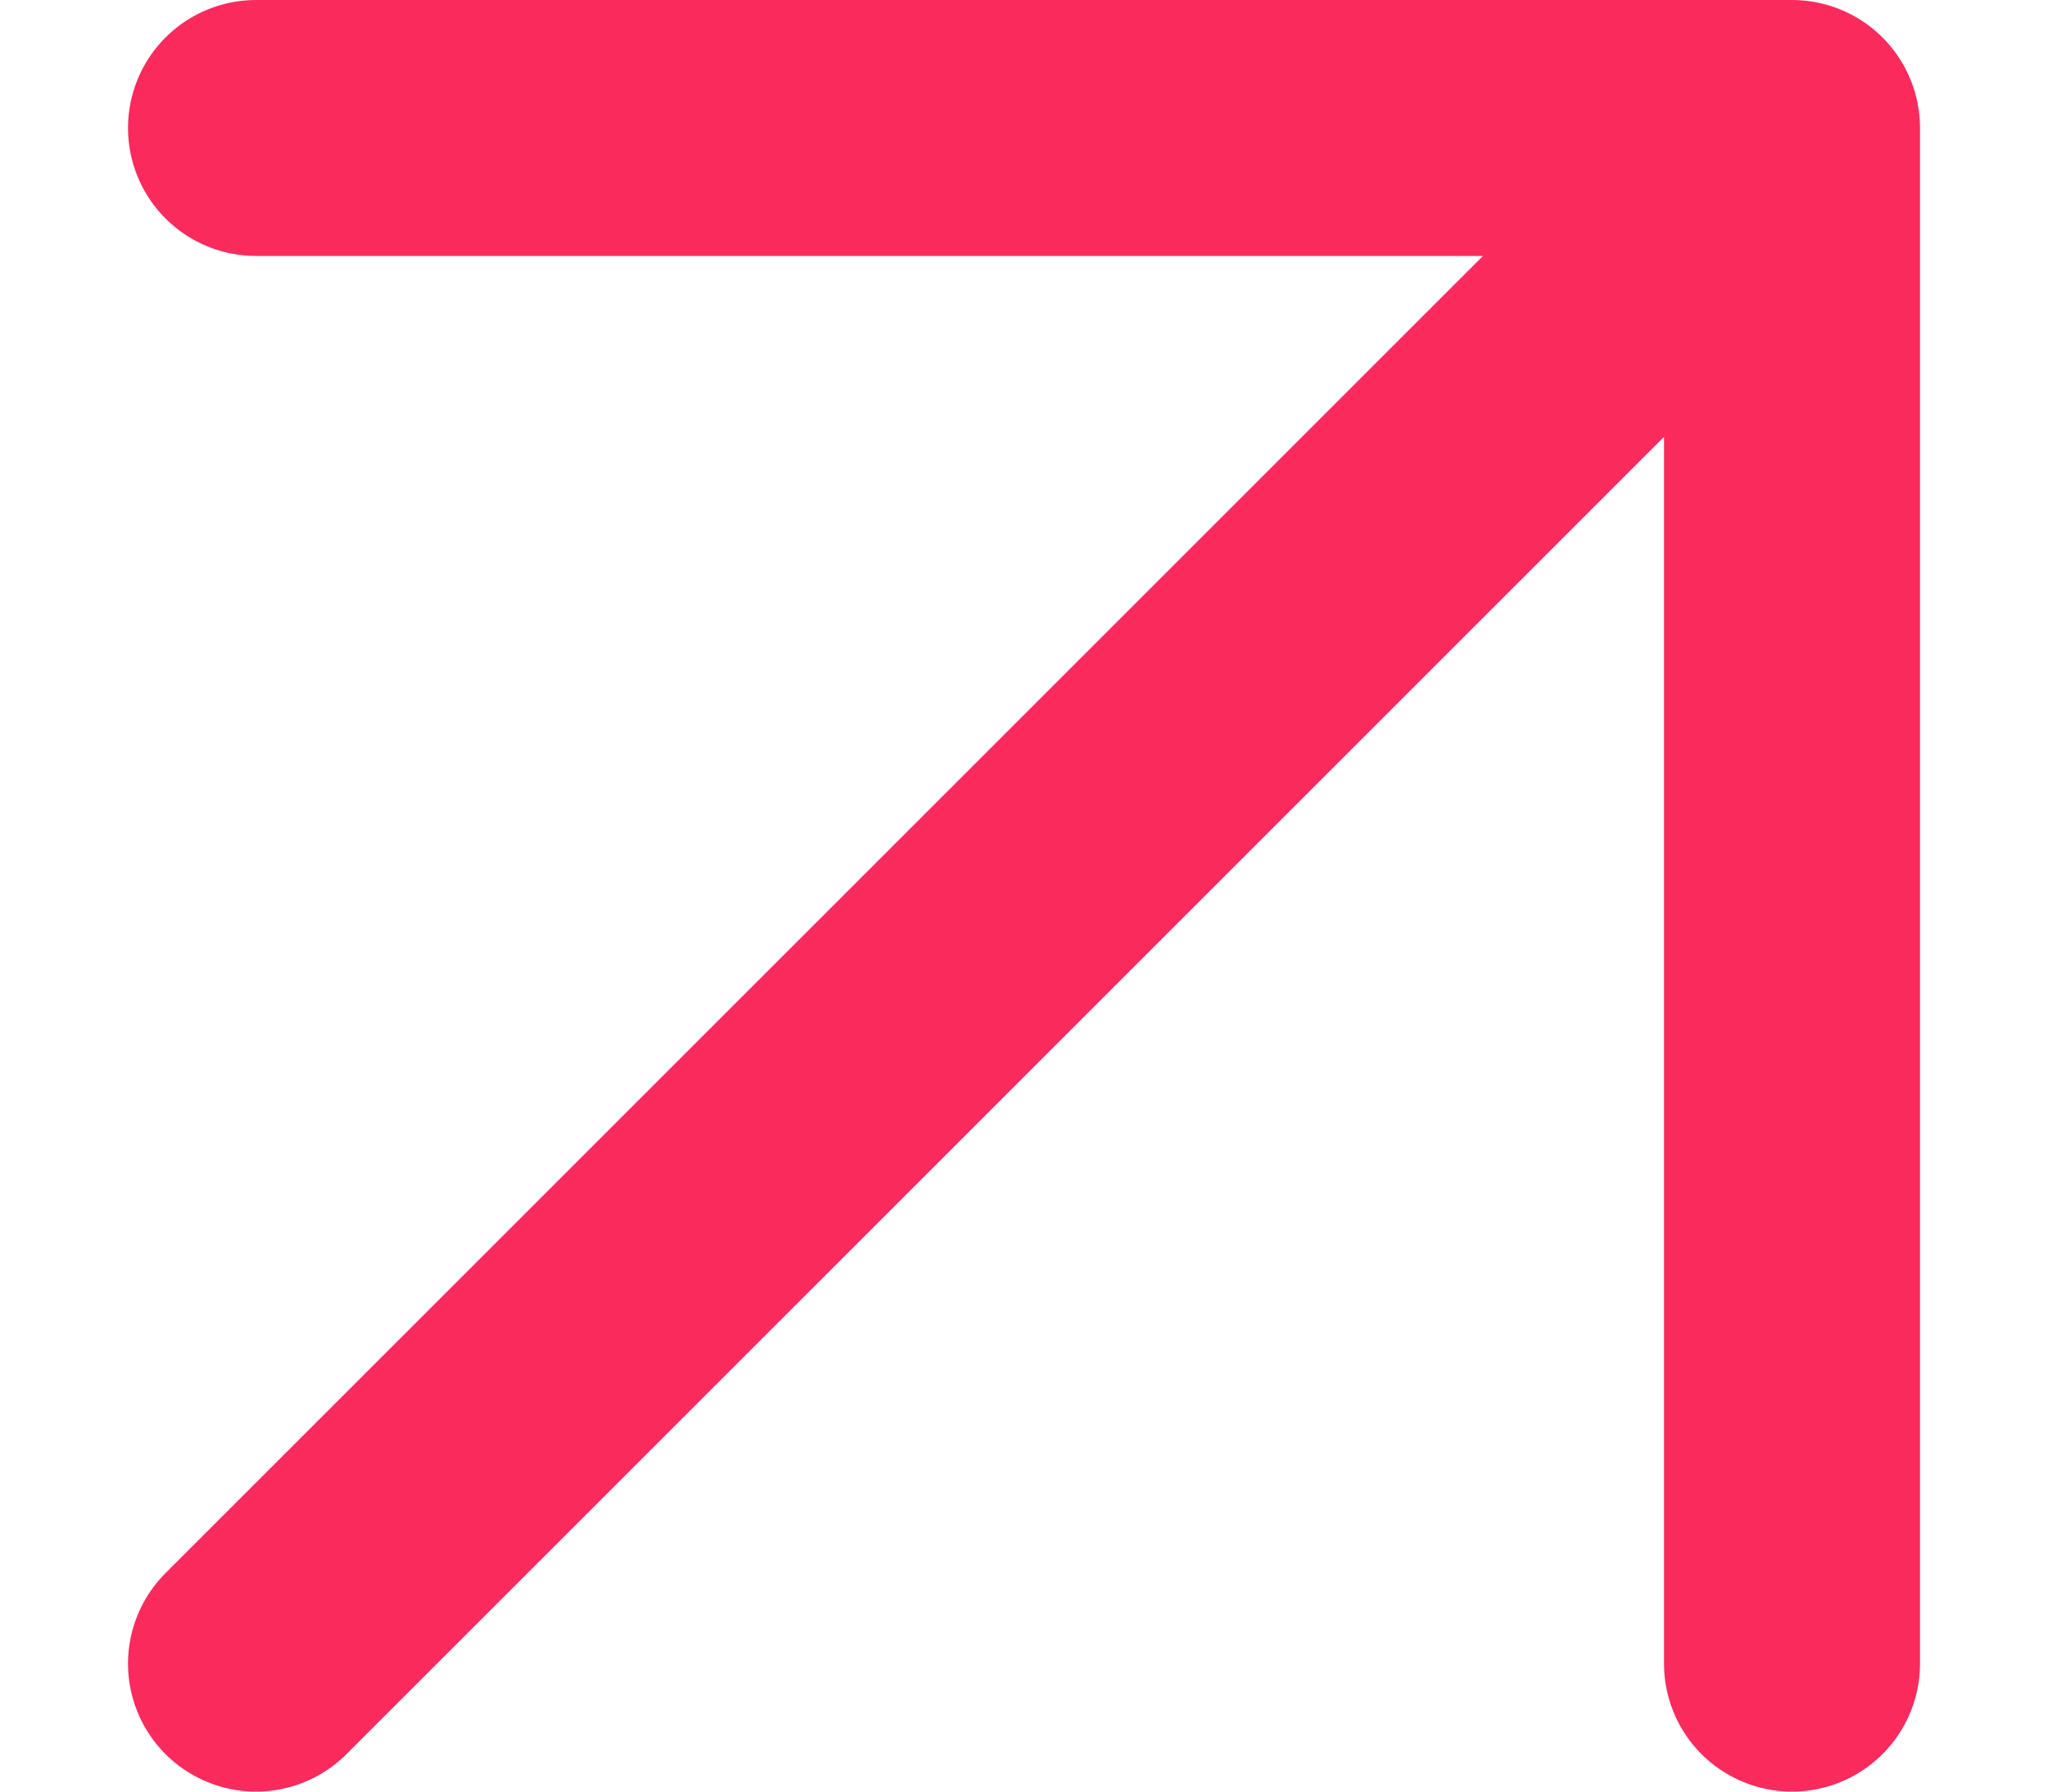 <svg width="8" height="7" viewBox="0 0 8 7" fill="none" xmlns="http://www.w3.org/2000/svg">
<path d="M1 0.5H7M7 0.5V6.5M7 0.5L1 6.5" stroke="#FA2A5D" stroke-linecap="round" stroke-linejoin="round"/>
</svg>
